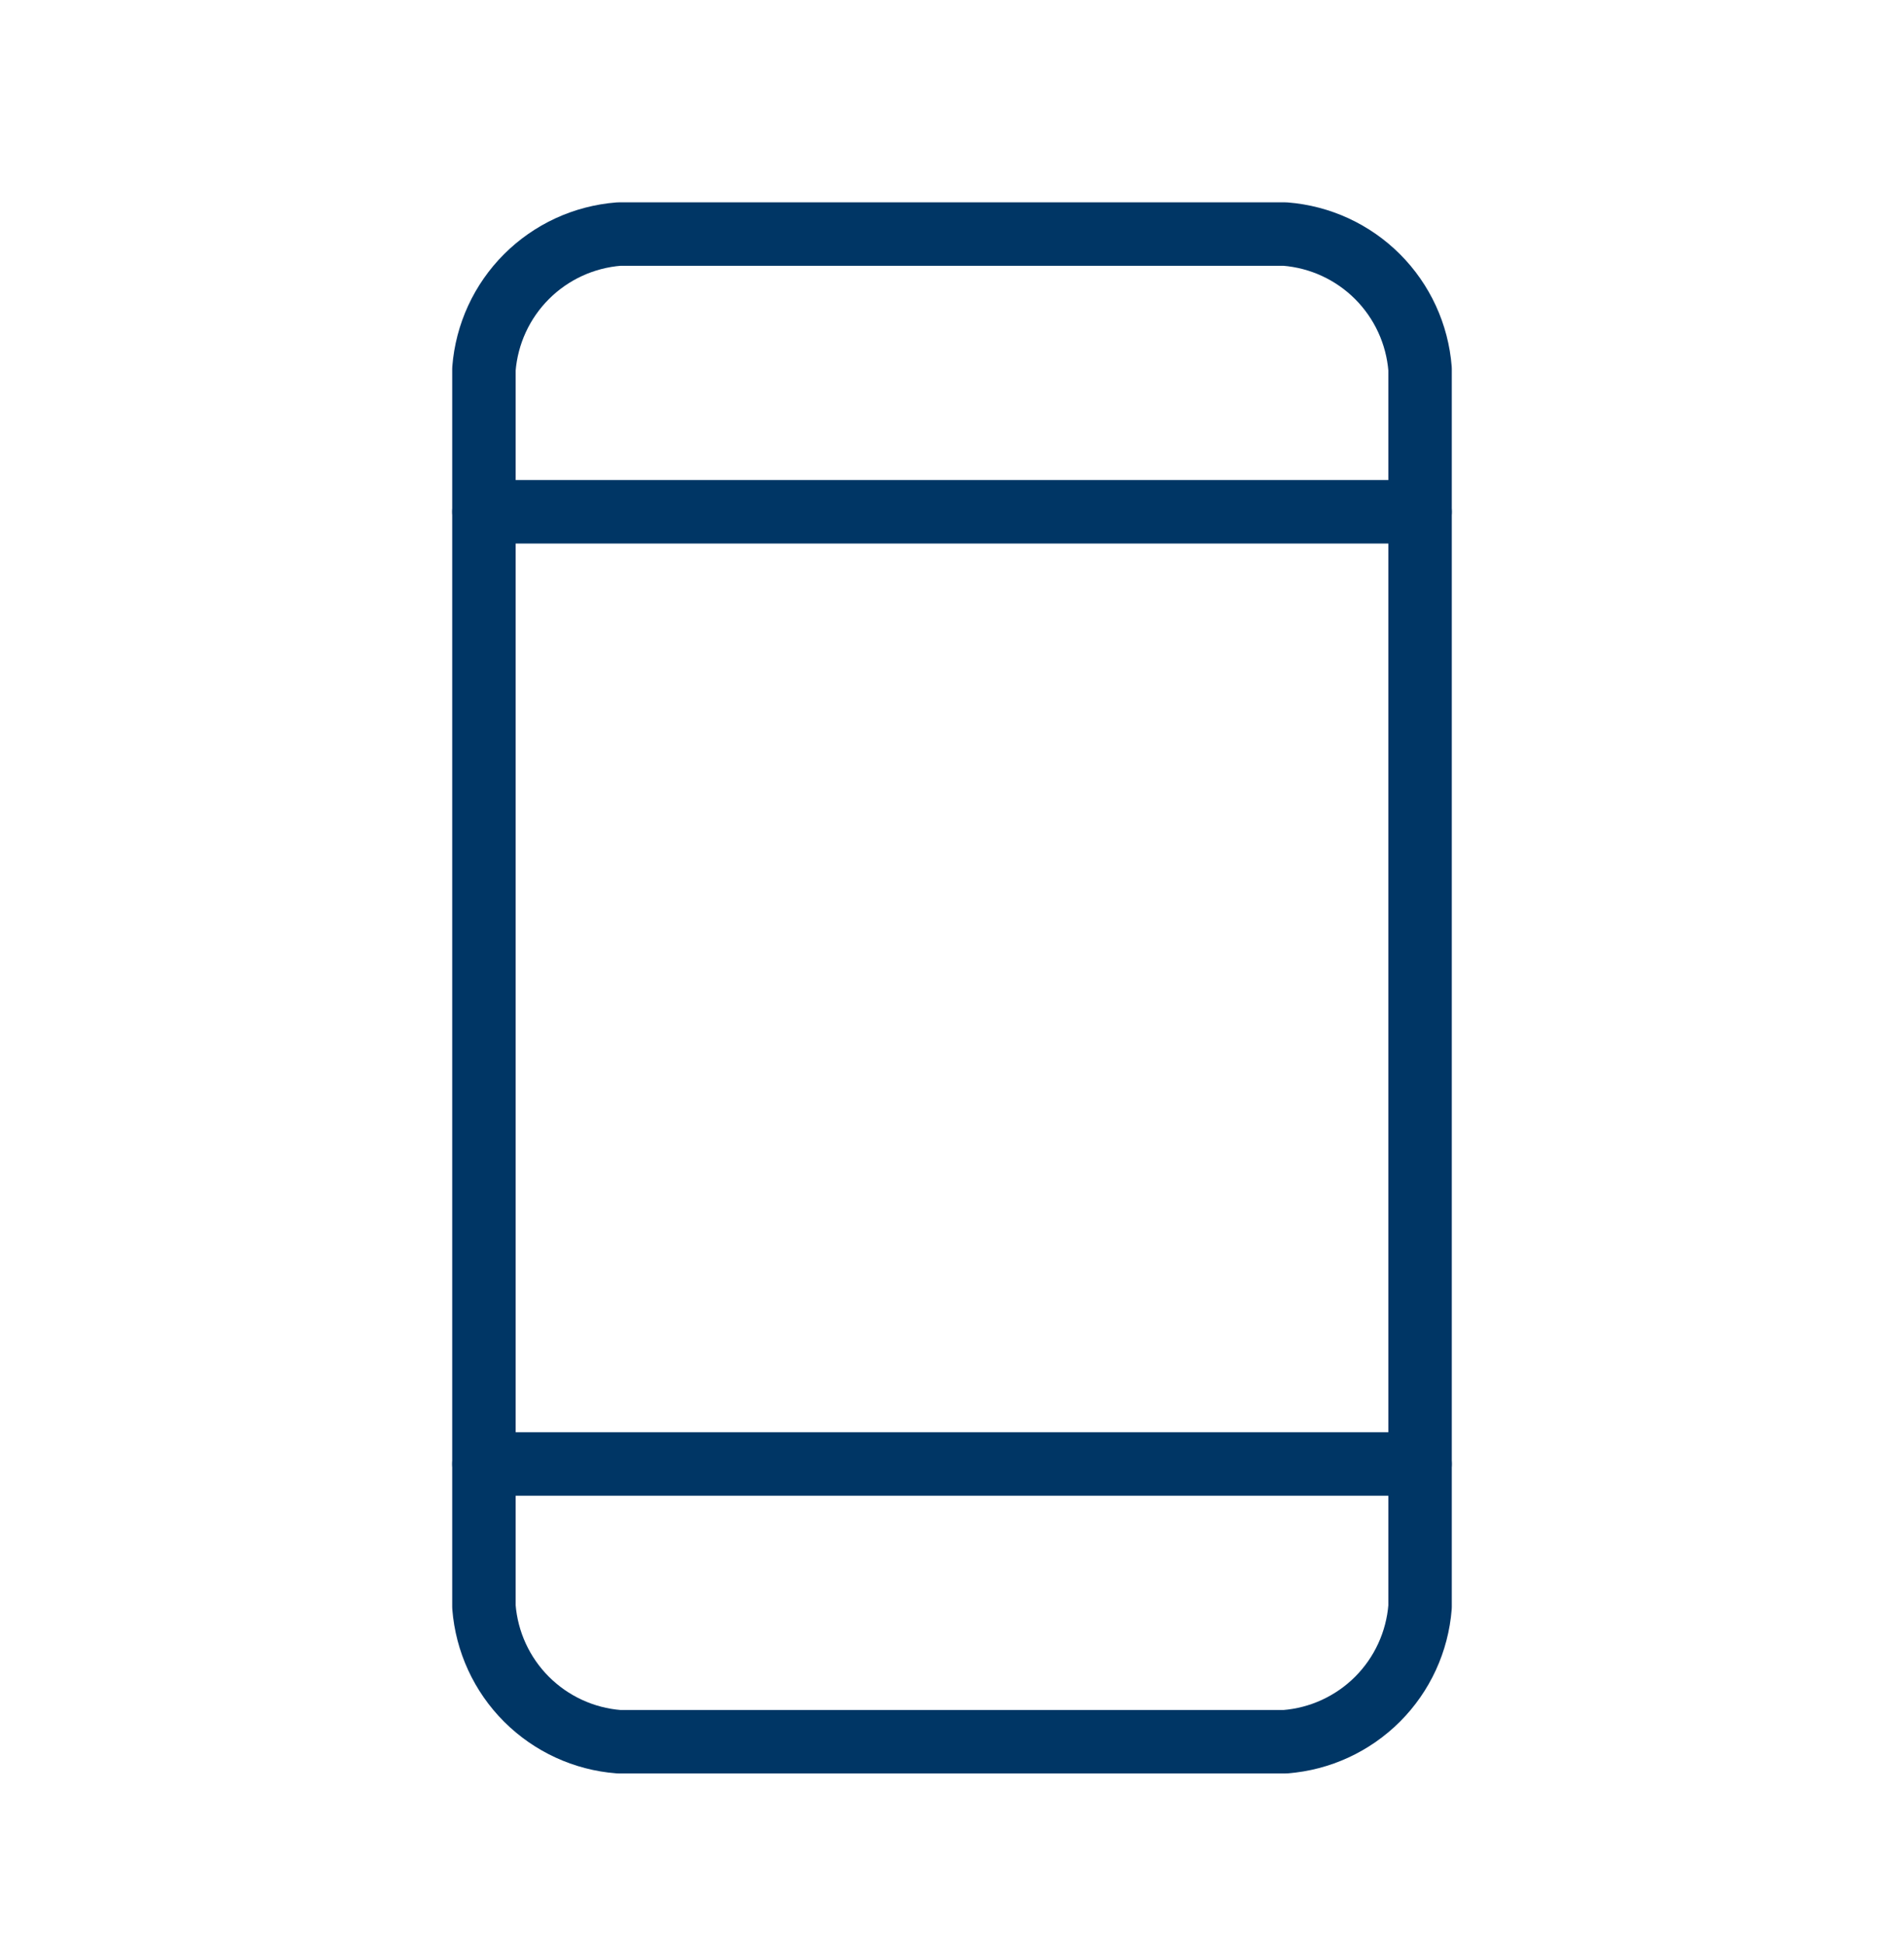 <svg width="48" height="49" viewBox="0 0 48 49" fill="none" xmlns="http://www.w3.org/2000/svg">
<path d="M32.4 43.9H15.6C14.721 43.832 13.896 43.451 13.272 42.828C12.649 42.205 12.269 41.379 12.2 40.5V40.5V9.3C12.269 8.422 12.649 7.596 13.272 6.973C13.896 6.349 14.721 5.969 15.6 5.9H32.4C33.279 5.969 34.104 6.349 34.728 6.973C35.351 7.596 35.731 8.422 35.8 9.3V40.5C35.731 41.379 35.351 42.205 34.728 42.828C34.104 43.451 33.279 43.832 32.4 43.9V43.9Z" stroke="#003665" stroke-width="1.6" stroke-linecap="round" stroke-linejoin="round"/>
<path d="M12.2 36.9H35.8" stroke="#003665" stroke-width="1.6" stroke-linecap="round" stroke-linejoin="round"/>
<path d="M12.2 12.9H35.8" stroke="#003665" stroke-width="1.6" stroke-linecap="round" stroke-linejoin="round"/>
</svg>
